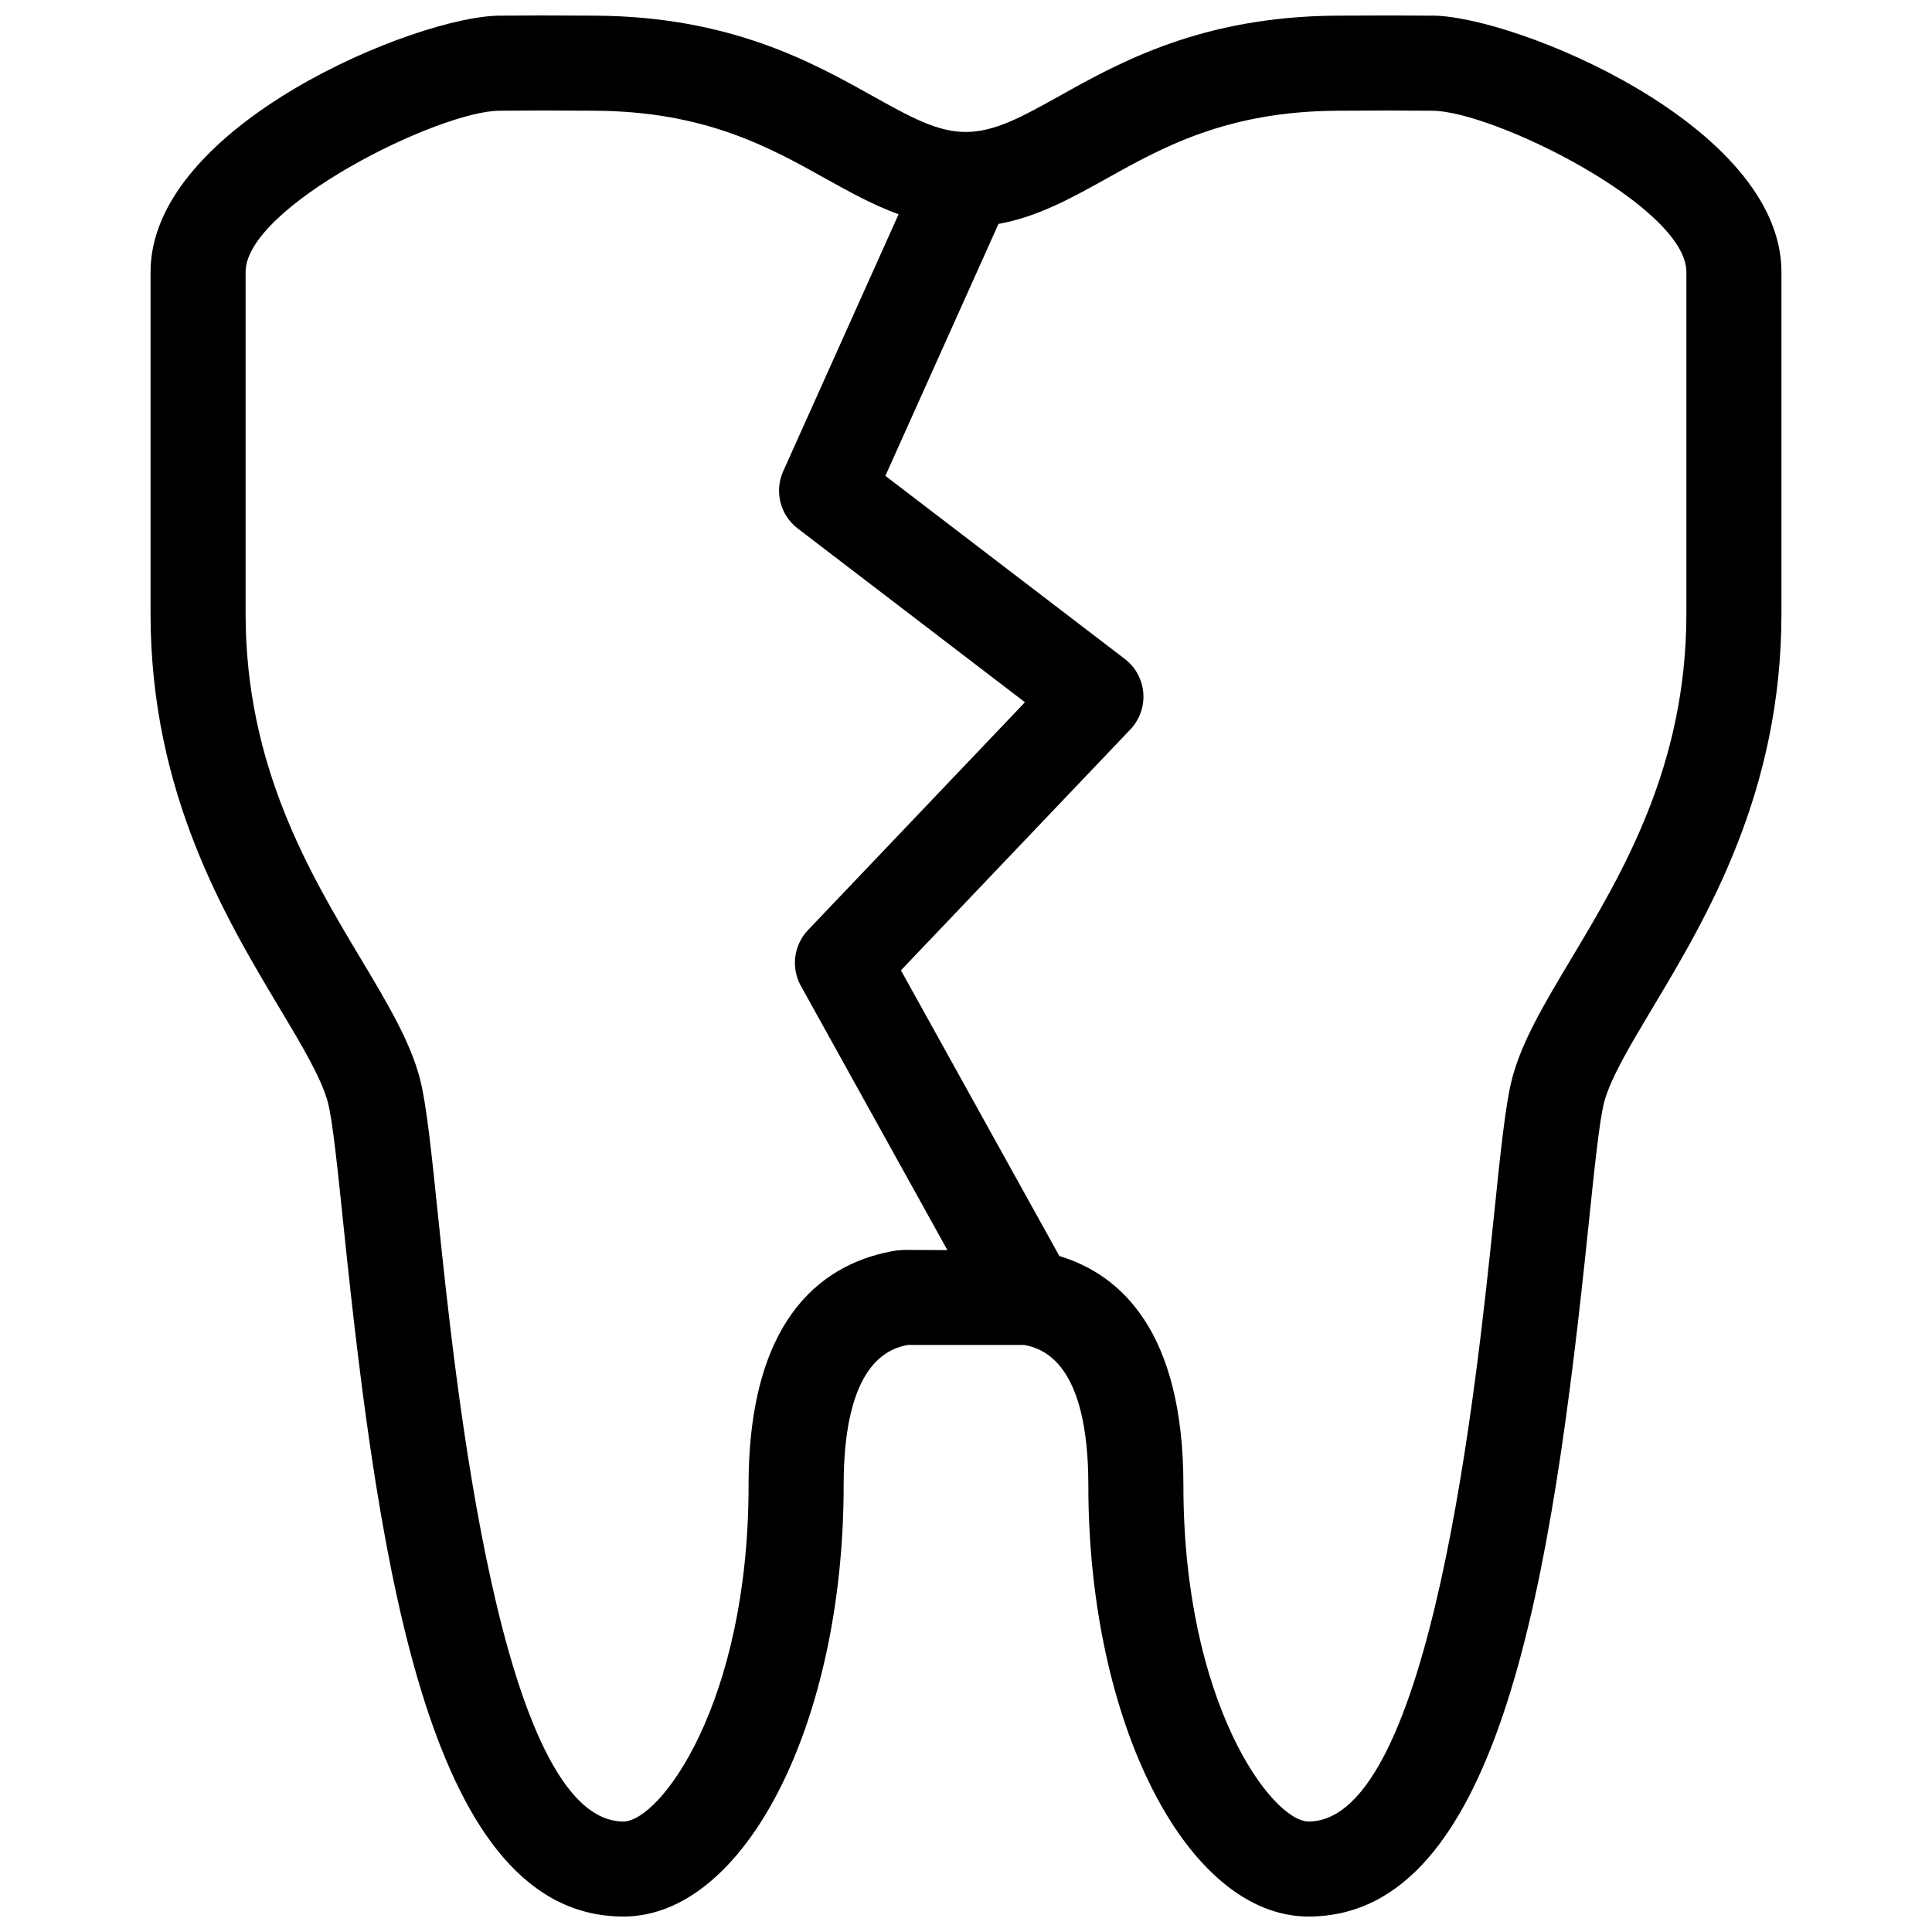 <?xml version="1.0" encoding="UTF-8"?>
<!-- Uploaded to: ICON Repo, www.iconrepo.com, Generator: ICON Repo Mixer Tools -->
<svg width="800px" height="800px" version="1.1" viewBox="144 144 512 512" xmlns="http://www.w3.org/2000/svg">
 <defs>
  <clipPath id="a">
   <path d="m183 148.09h434v503.81h-434z"/>
  </clipPath>
 </defs>
 <g clip-path="url(#a)">
  <path d="m523.53 148.15c-2.641 0-3.941-0.012-5.25-0.023-2.762-0.02-5.488-0.055-20.012 0.023-35.727 0.203-57.465 12.332-73.34 21.191-10.016 5.586-17.254 9.629-25.023 9.629-7.582 0-14.816-4.035-24.832-9.629-15.875-8.855-37.613-20.988-73.34-21.191-14.531-0.086-17.254-0.051-20.012-0.023-1.309 0.016-2.609 0.023-5.25 0.023-21.688 0-92.574 28.953-92.574 67.934v90.555c0 47.359 19.746 80.379 34.168 104.49 5.996 10.027 11.176 18.691 12.844 25.086 1.25 4.785 2.606 17.914 4.18 33.117 9.574 92.383 23.18 182.57 74.133 182.57 32.18 0 58.355-51.258 58.355-114.27 0-32.289 11.863-36.25 17.02-37.215h30.797c5.152 0.961 17.027 4.926 17.027 37.223 0 63 26.18 114.26 58.355 114.26 50.949 0 64.559-90.191 74.137-182.57 1.578-15.203 2.934-28.328 4.176-33.117 1.668-6.398 6.84-15.055 12.844-25.086 14.418-24.113 34.168-57.133 34.168-104.5v-90.551c0.004-38.98-70.883-67.934-92.57-67.934zm-140 327.09-2.012 0.16c-17.852 2.887-39.137 16.031-39.137 62.242 0 57.859-23.539 89.074-33.164 89.074-32.5 0-44.543-116.22-49.074-159.98-1.82-17.543-3.133-30.23-4.856-36.863-2.574-9.883-8.609-19.98-15.602-31.668-13.633-22.793-30.598-51.156-30.598-91.559v-90.562c0-17.301 51.27-42.742 67.383-42.742 2.769 0 4.133-0.016 5.5-0.023 2.688-0.031 5.488-0.059 19.621 0.023 29.246 0.168 46.223 9.637 61.203 17.996 6.43 3.586 12.688 7.027 19.34 9.453l-30.578 68.094c-2.394 5.336-0.805 11.613 3.84 15.164l60.227 46.055-57.488 60.371c-3.797 3.988-4.566 9.977-1.895 14.797l38.828 70.02zm207.38-168.6c0 40.406-16.965 68.77-30.598 91.566-6.992 11.688-13.027 21.785-15.602 31.664-1.727 6.641-3.043 19.32-4.856 36.863-4.535 43.758-16.574 159.98-49.074 159.98-9.621 0-33.164-31.211-33.164-89.07 0-40.898-16.672-55.879-32.875-60.789l-41.984-75.707 60.793-63.832c2.465-2.59 3.715-6.106 3.438-9.672-0.281-3.566-2.062-6.848-4.906-9.02l-63.449-48.516 29.977-66.77c10.309-1.859 19.254-6.785 28.59-11.996 14.984-8.359 31.961-17.836 61.207-17.996 14.125-0.082 16.93-0.055 19.613-0.023 1.371 0.012 2.734 0.023 5.508 0.023 16.117 0 67.383 25.441 67.383 42.742z"/>
 </g>
</svg>